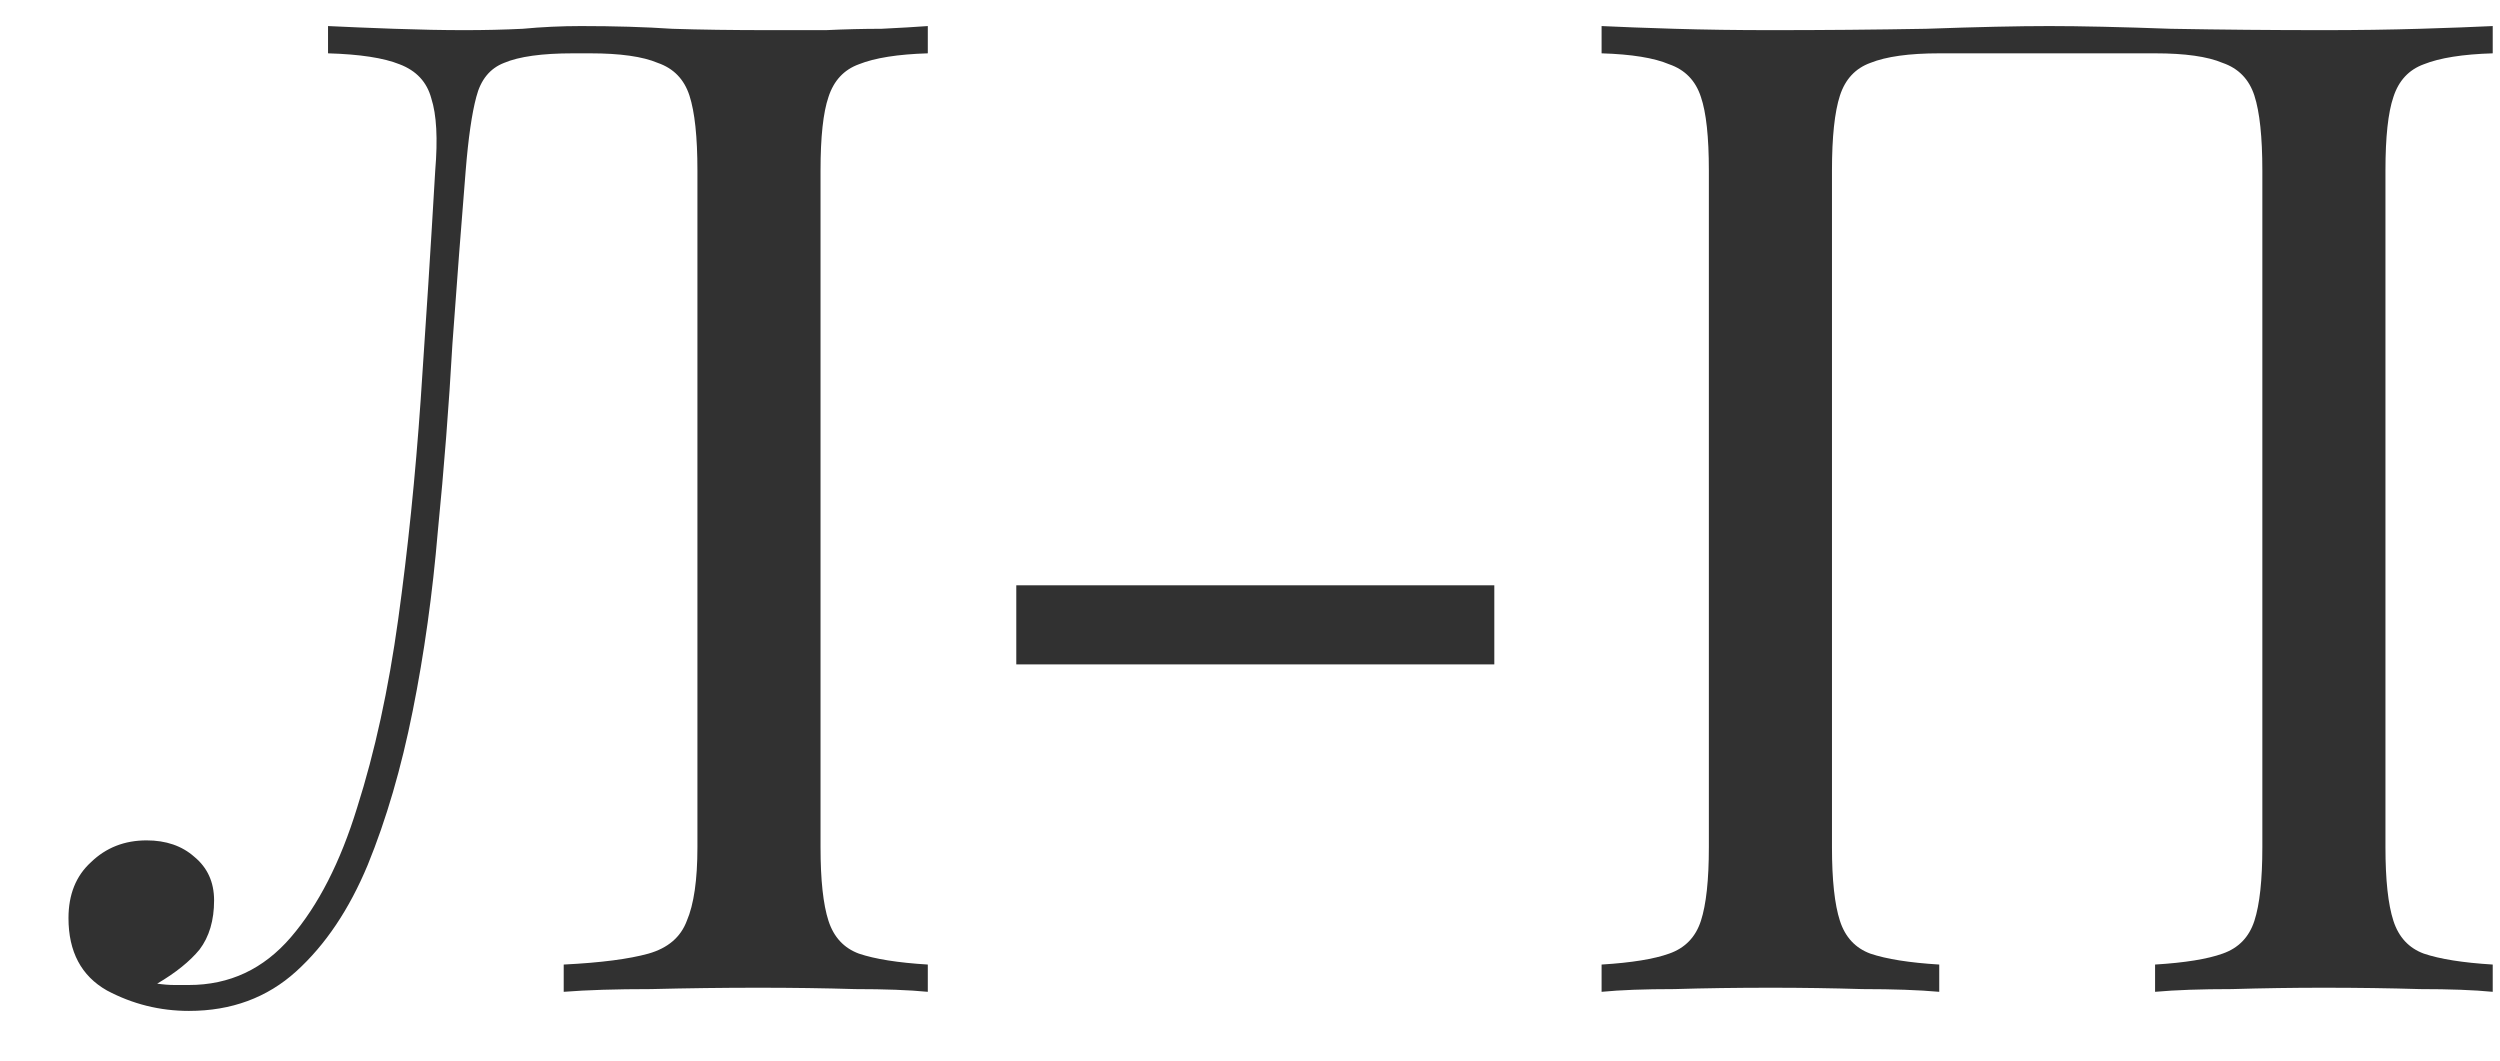 <?xml version="1.0" encoding="UTF-8"?> <svg xmlns="http://www.w3.org/2000/svg" width="33" height="14" viewBox="0 0 33 14" fill="none"><path d="M12.247 0.344V0.704C11.851 0.716 11.548 0.764 11.338 0.848C11.14 0.92 11.006 1.064 10.936 1.28C10.866 1.484 10.831 1.808 10.831 2.252V11.183C10.831 11.615 10.866 11.939 10.936 12.155C11.006 12.371 11.14 12.515 11.338 12.588C11.548 12.659 11.851 12.708 12.247 12.732V13.092C12.002 13.068 11.682 13.056 11.286 13.056C10.89 13.044 10.464 13.038 10.01 13.038C9.544 13.038 9.072 13.044 8.594 13.056C8.128 13.056 7.744 13.068 7.441 13.092V12.732C7.93 12.708 8.303 12.659 8.559 12.588C8.816 12.515 8.985 12.371 9.066 12.155C9.159 11.939 9.206 11.615 9.206 11.183V2.252C9.206 1.808 9.171 1.478 9.101 1.262C9.031 1.046 8.891 0.902 8.682 0.83C8.484 0.746 8.186 0.704 7.79 0.704H7.563C7.155 0.704 6.852 0.746 6.654 0.83C6.468 0.902 6.345 1.052 6.287 1.28C6.229 1.496 6.182 1.82 6.147 2.252C6.089 2.961 6.031 3.723 5.972 4.539C5.926 5.355 5.862 6.178 5.78 7.006C5.71 7.834 5.6 8.626 5.448 9.383C5.297 10.139 5.099 10.817 4.854 11.417C4.609 12.005 4.295 12.473 3.91 12.822C3.526 13.17 3.054 13.344 2.494 13.344C2.11 13.344 1.749 13.254 1.411 13.074C1.073 12.882 0.904 12.563 0.904 12.119C0.904 11.807 1.003 11.561 1.201 11.381C1.399 11.189 1.644 11.093 1.935 11.093C2.191 11.093 2.401 11.165 2.564 11.309C2.739 11.453 2.826 11.645 2.826 11.885C2.826 12.149 2.762 12.365 2.634 12.534C2.506 12.69 2.32 12.84 2.075 12.984C2.156 12.996 2.232 13.002 2.302 13.002C2.384 13.002 2.448 13.002 2.494 13.002C3.03 13.002 3.479 12.792 3.84 12.371C4.201 11.951 4.493 11.381 4.714 10.661C4.947 9.929 5.128 9.1 5.256 8.176C5.384 7.252 5.483 6.286 5.553 5.277C5.623 4.257 5.687 3.249 5.745 2.252C5.78 1.832 5.763 1.514 5.693 1.298C5.635 1.082 5.495 0.932 5.273 0.848C5.064 0.764 4.749 0.716 4.33 0.704V0.344C4.574 0.356 4.866 0.368 5.203 0.38C5.541 0.392 5.85 0.398 6.13 0.398C6.398 0.398 6.654 0.392 6.899 0.38C7.155 0.356 7.412 0.344 7.668 0.344C8.111 0.344 8.513 0.356 8.874 0.38C9.235 0.392 9.666 0.398 10.167 0.398C10.4 0.398 10.645 0.398 10.901 0.398C11.158 0.386 11.402 0.38 11.635 0.38C11.88 0.368 12.084 0.356 12.247 0.344Z" fill="#313131"></path><path d="M19.725 7.726V8.77H13.415V7.726H19.725Z" fill="#313131"></path><path d="M32.904 0.344V0.704C32.508 0.716 32.205 0.764 31.995 0.848C31.797 0.92 31.663 1.064 31.593 1.28C31.523 1.484 31.488 1.808 31.488 2.252V11.183C31.488 11.615 31.523 11.939 31.593 12.155C31.663 12.371 31.797 12.515 31.995 12.588C32.205 12.659 32.508 12.708 32.904 12.732V13.092C32.659 13.068 32.339 13.056 31.942 13.056C31.546 13.044 31.121 13.038 30.667 13.038C30.27 13.038 29.868 13.044 29.461 13.056C29.053 13.056 28.715 13.068 28.447 13.092V12.732C28.843 12.708 29.14 12.659 29.338 12.588C29.548 12.515 29.688 12.371 29.758 12.155C29.828 11.939 29.863 11.615 29.863 11.183V2.252C29.863 1.808 29.828 1.478 29.758 1.262C29.688 1.046 29.548 0.902 29.338 0.83C29.14 0.746 28.843 0.704 28.447 0.704H25.598C25.202 0.704 24.899 0.746 24.689 0.83C24.491 0.902 24.357 1.046 24.287 1.262C24.217 1.478 24.182 1.808 24.182 2.252V11.183C24.182 11.615 24.217 11.939 24.287 12.155C24.357 12.371 24.491 12.515 24.689 12.588C24.899 12.659 25.202 12.708 25.598 12.732V13.092C25.33 13.068 24.992 13.056 24.584 13.056C24.188 13.044 23.786 13.038 23.378 13.038C22.924 13.038 22.498 13.044 22.102 13.056C21.706 13.056 21.386 13.068 21.141 13.092V12.732C21.537 12.708 21.834 12.659 22.032 12.588C22.242 12.515 22.382 12.371 22.452 12.155C22.522 11.939 22.557 11.615 22.557 11.183V2.252C22.557 1.808 22.522 1.484 22.452 1.28C22.382 1.064 22.242 0.92 22.032 0.848C21.834 0.764 21.537 0.716 21.141 0.704V0.344C21.386 0.356 21.706 0.368 22.102 0.38C22.498 0.392 22.924 0.398 23.378 0.398C24.066 0.398 24.747 0.392 25.423 0.38C26.099 0.356 26.641 0.344 27.049 0.344C27.456 0.344 27.992 0.356 28.657 0.38C29.321 0.392 29.991 0.398 30.667 0.398C31.121 0.398 31.546 0.392 31.942 0.38C32.339 0.368 32.659 0.356 32.904 0.344Z" fill="#313131"></path></svg> 